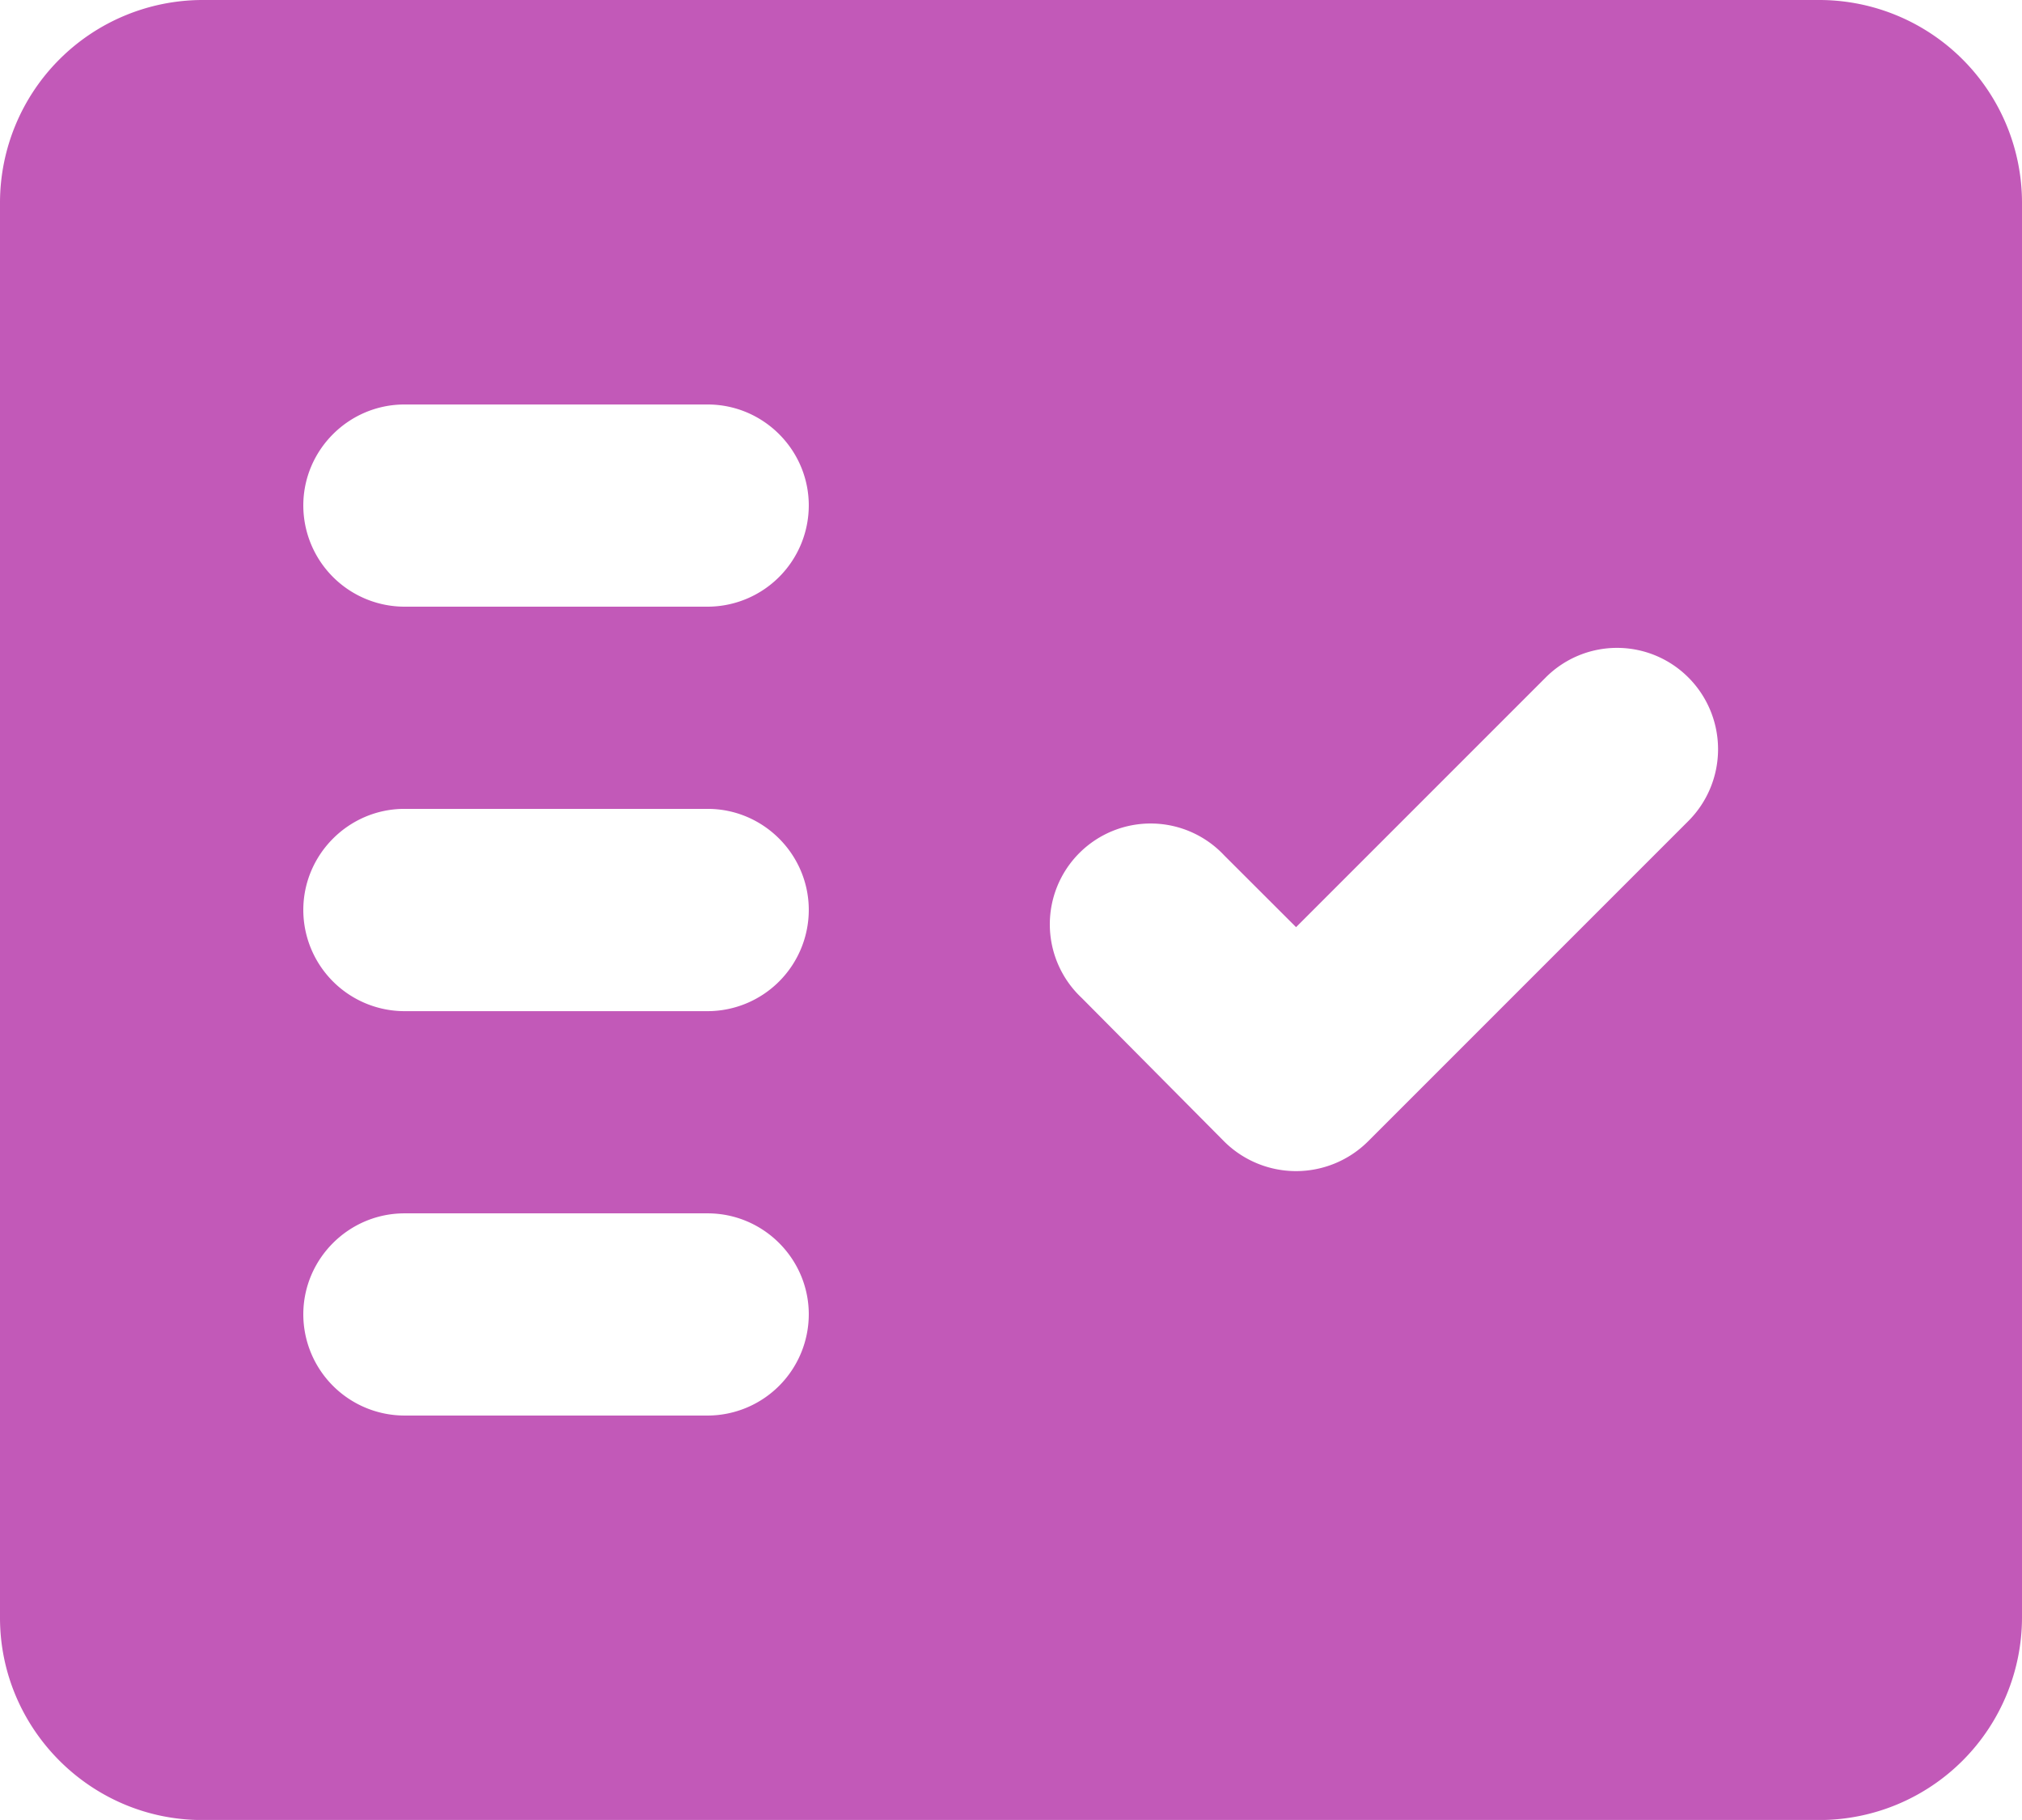 <svg xmlns="http://www.w3.org/2000/svg" width="19.233" height="17.309" viewBox="216 702.028 19.233 17.309"><path d="M233.31 702.028h-15.387a1.929 1.929 0 0 0-1.923 1.923v13.463c0 1.058.865 1.924 1.923 1.924h15.386a1.929 1.929 0 0 0 1.924-1.924v-13.463a1.929 1.929 0 0 0-1.924-1.923Zm-10.579 13.463h-2.884a.964.964 0 0 1-.962-.962c0-.529.433-.961.962-.961h2.884c.53 0 .962.432.962.961a.964.964 0 0 1-.962.962Zm0-3.846h-2.884a.964.964 0 0 1-.962-.962c0-.529.433-.962.962-.962h2.884c.53 0 .962.433.962.962a.964.964 0 0 1-.962.962Zm0-3.847h-2.884a.964.964 0 0 1-.962-.962c0-.529.433-.961.962-.961h2.884c.53 0 .962.432.962.961a.964.964 0 0 1-.962.962Zm9.328 2.039-3.048 3.048a.97.97 0 0 1-1.366 0l-1.356-1.366a.959.959 0 1 1 1.356-1.355l.683.682 2.375-2.375a.958.958 0 0 1 1.356 0l.01.01a.966.966 0 0 1-.01 1.356Z" fill="#c259b8" fill-rule="evenodd" data-name="Icon material-round-fact-check"/></svg>
